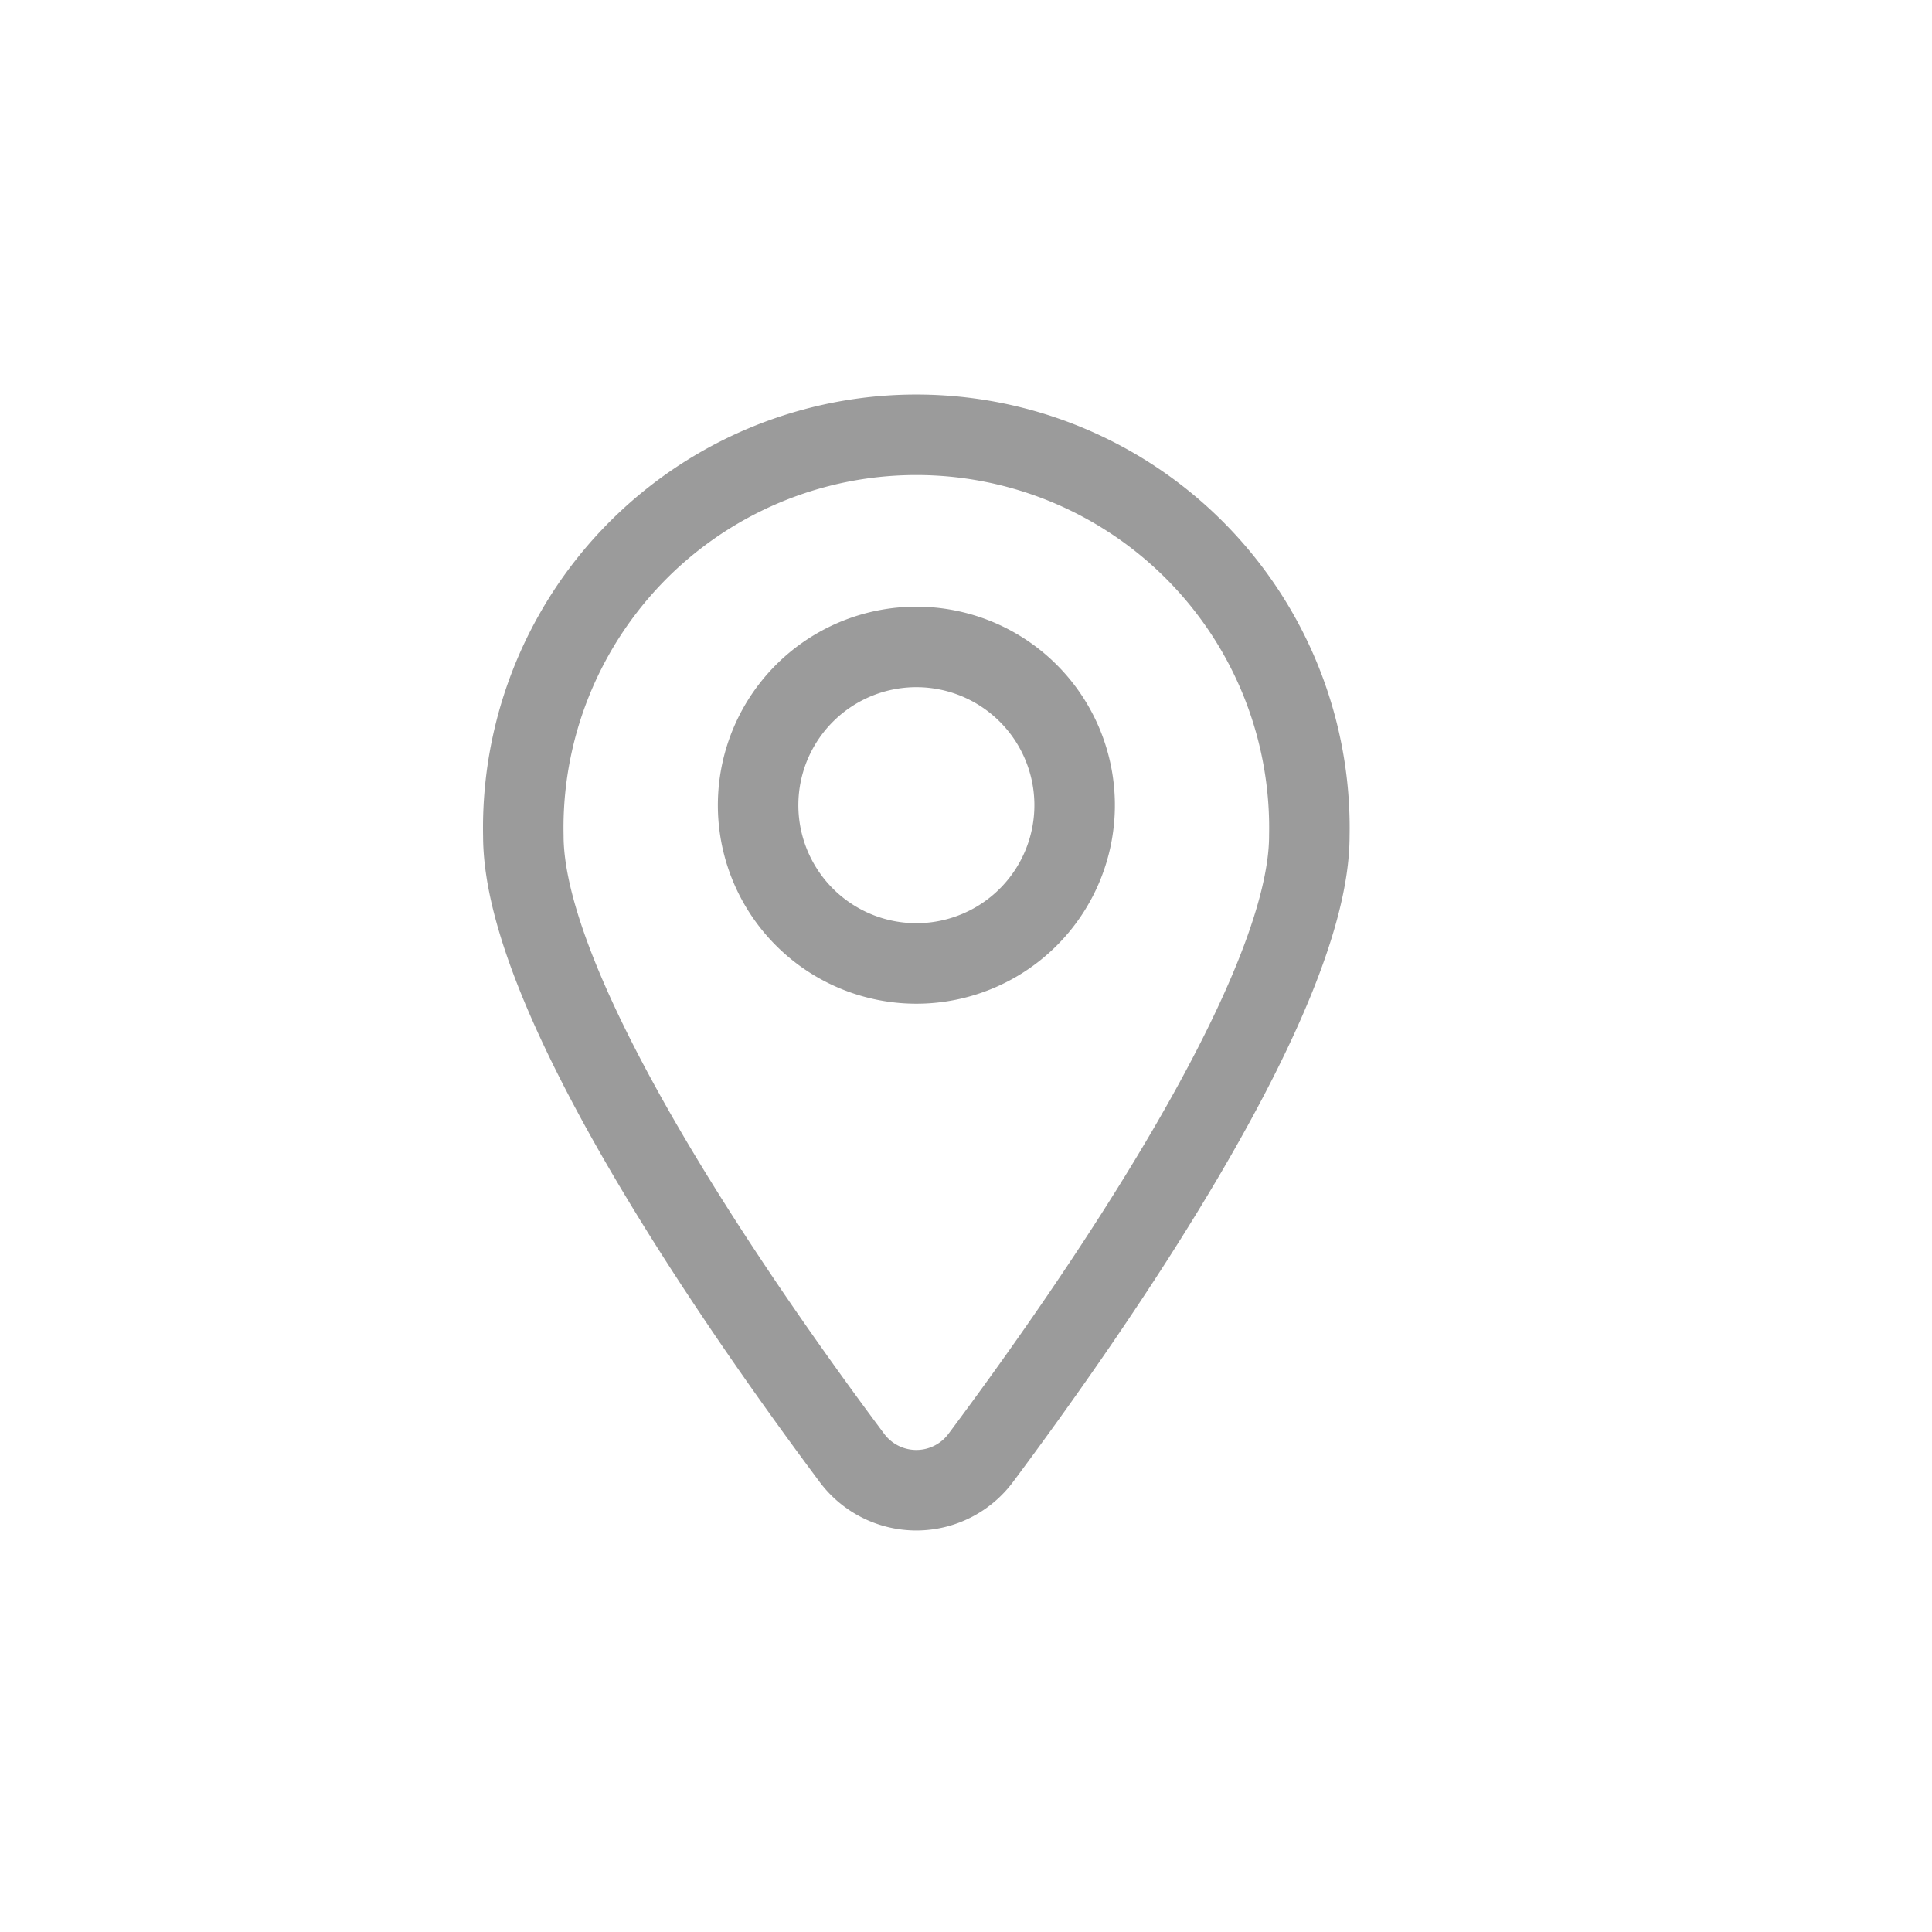 <svg width="24" height="24" viewBox="0 0 24 24" xmlns="http://www.w3.org/2000/svg" xmlns:xlink="http://www.w3.org/1999/xlink"><rect x="0" y="0" width="24" height="24" fill="#333333" stroke="none"/><title>ic-location</title><defs><rect id="a" width="380" height="267" rx="3"/><mask id="b" x="0" y="0" width="380" height="267" fill="#fff"><use xlink:href="#a"/></mask></defs><g transform="translate(-20 -141)" fill="none" fill-rule="evenodd"><use stroke="#E2E8EF" mask="url(#b)" stroke-width="2" fill="#FFF" xlink:href="#a"/><g stroke-linecap="round" stroke="#9B9B9B"><path d="M36.265 151.383c0 2.004-2.696 5.87-4.08 7.725a.998.998 0 0 1-1.604 0c-1.385-1.854-4.08-5.721-4.08-7.725a4.883 4.883 0 1 1 9.764 0z"/><path d="M33.349 150.958a1.966 1.966 0 1 1-3.931 0 1.966 1.966 0 0 1 3.931 0z"/></g></g></svg>